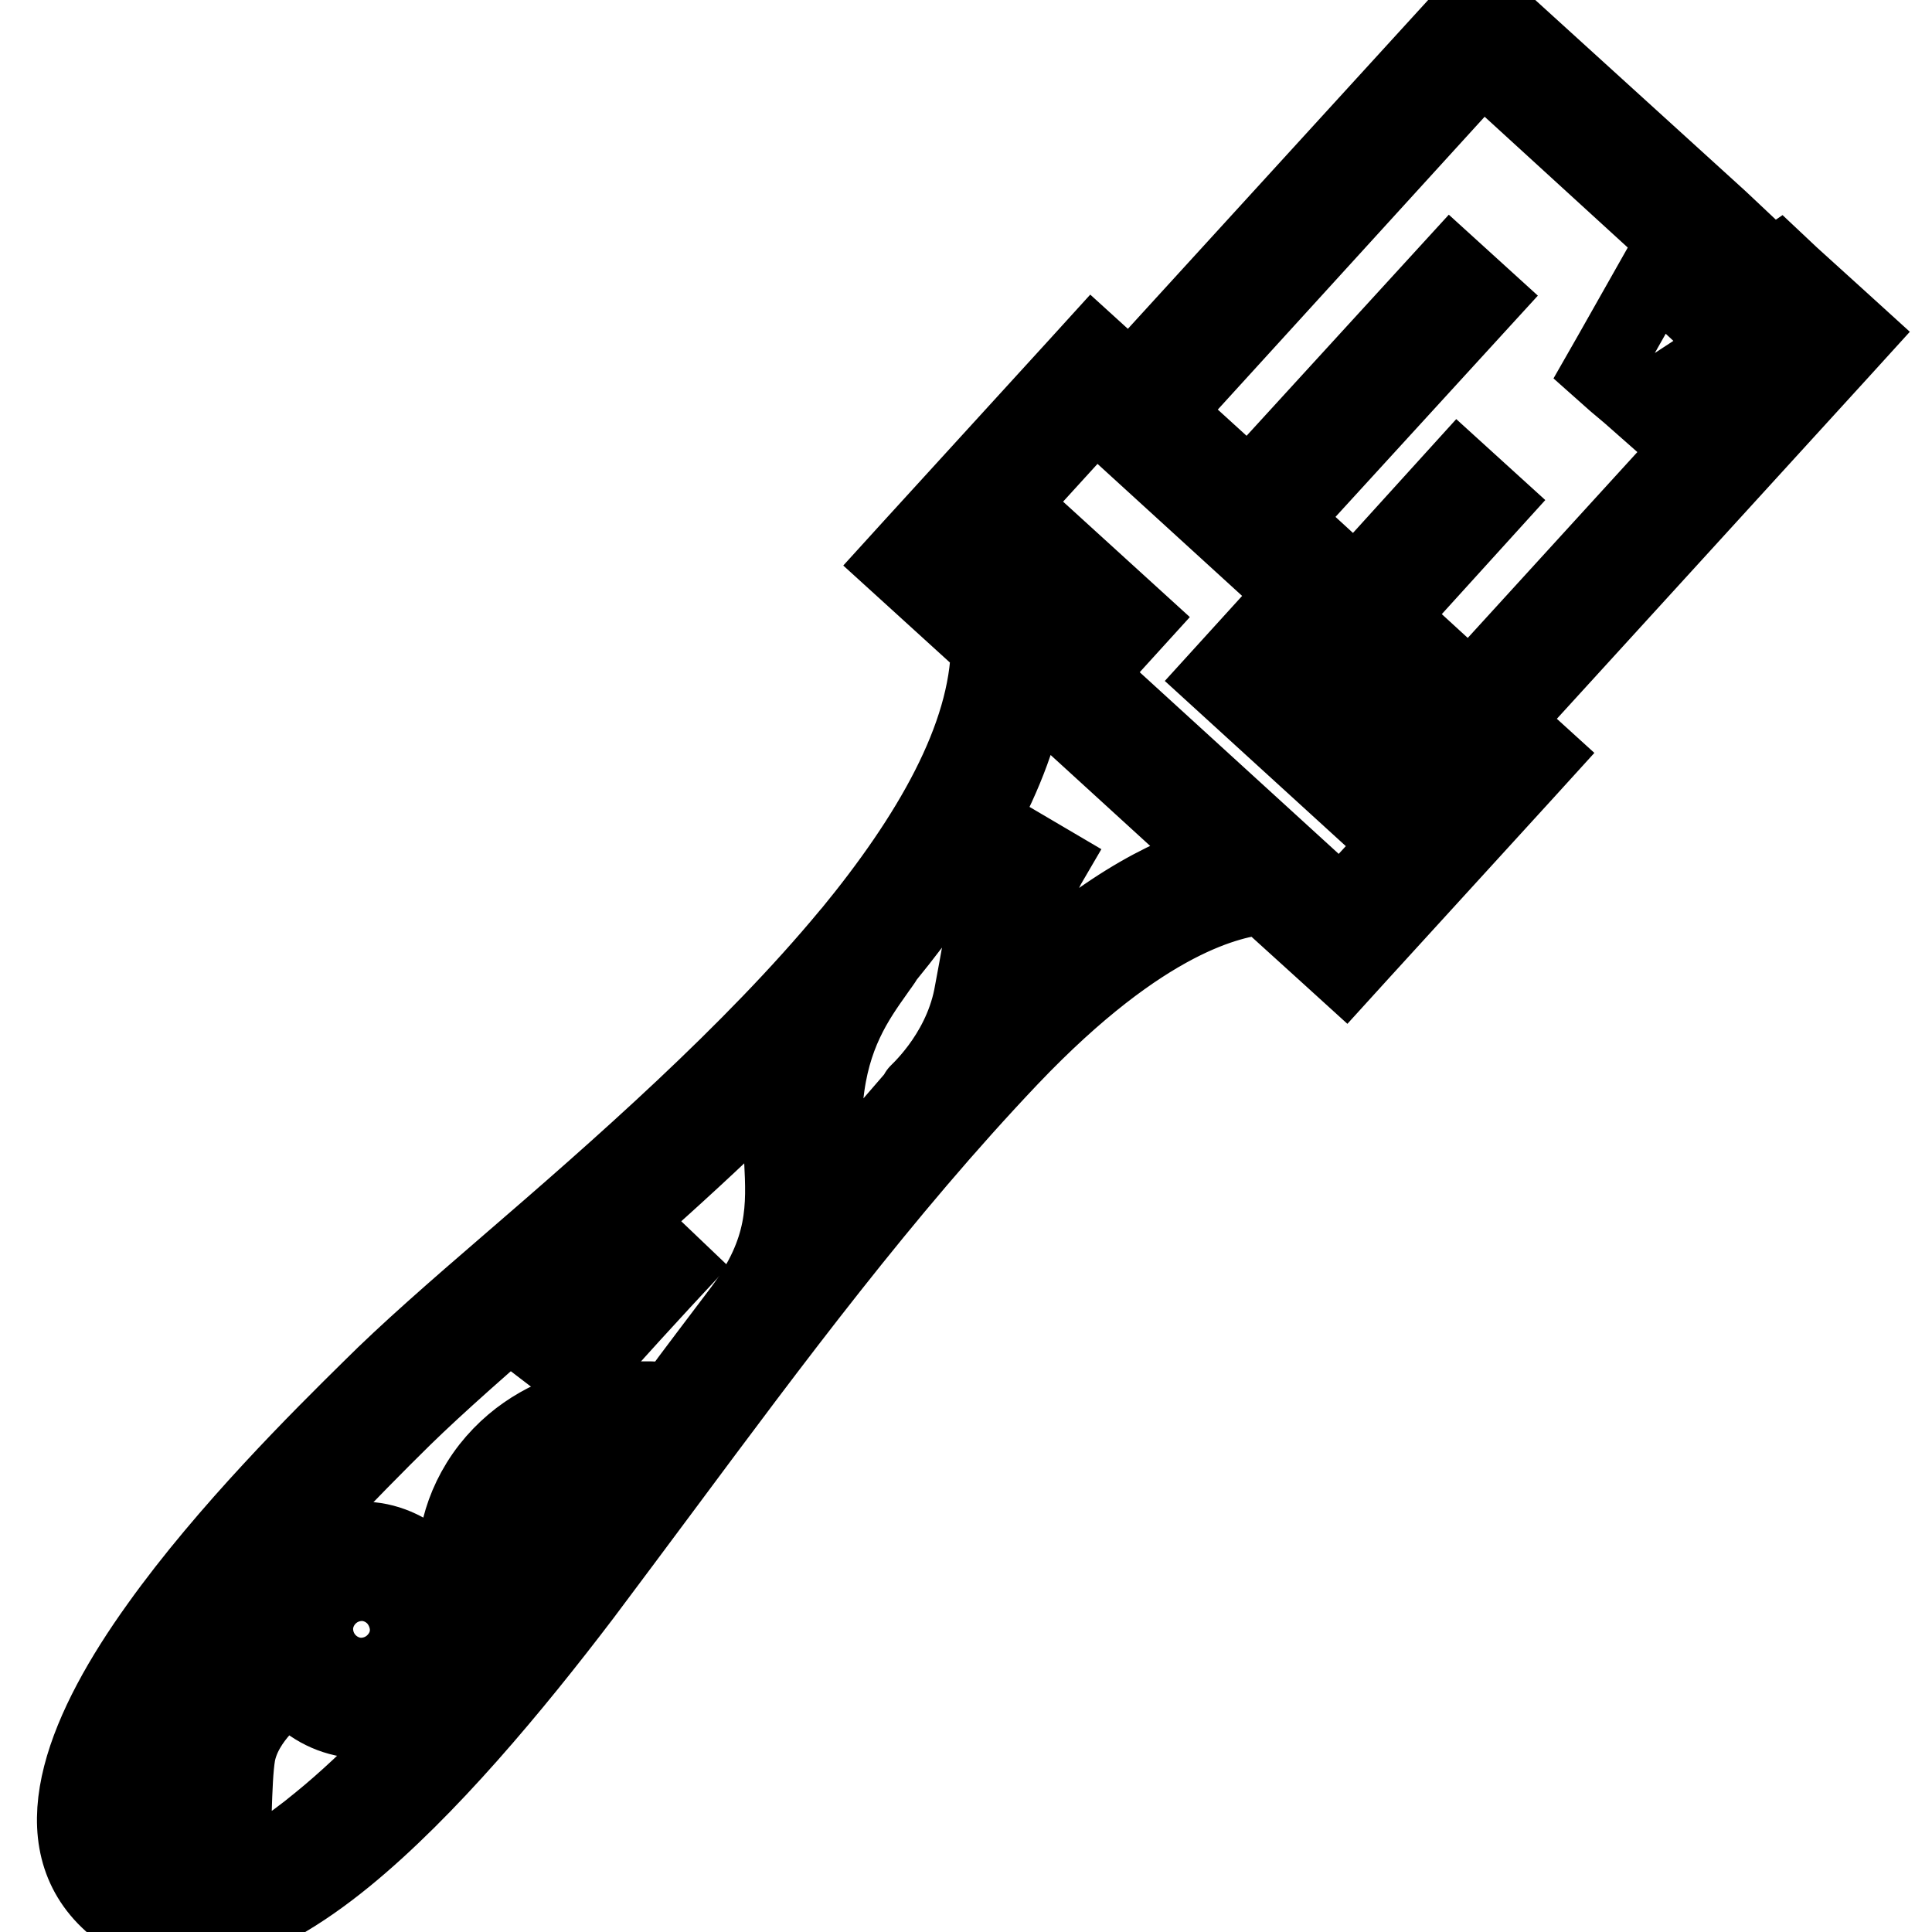 <?xml version="1.0" encoding="utf-8"?>
<!-- Svg Vector Icons : http://www.onlinewebfonts.com/icon -->
<!DOCTYPE svg PUBLIC "-//W3C//DTD SVG 1.1//EN" "http://www.w3.org/Graphics/SVG/1.1/DTD/svg11.dtd">
<svg version="1.1" xmlns="http://www.w3.org/2000/svg" xmlns:xlink="http://www.w3.org/1999/xlink" x="0px" y="0px" viewBox="0 0 256 256" enable-background="new 0 0 256 256" xml:space="preserve">
<g> <path stroke-width="10" fill-opacity="0" stroke="#000000"  d="M246,44.3l-2.2-2l-6.4-5.8l-1.7-1.6l-1.9,1.3l-11.7,7.7l6.3-11.2l1.2-2.1l-1.7-1.6L198.2,2L196,0l-2,2.2 l-44.2,48.4l-2.8-2.5l-2.2-2l-2,2.2l-22,24.1l-2,2.2l2.2,2l10,9.1c-0.2,12-7.8,25.1-18.4,38l0,0l-0.1,0.1 c-13,15.7-30.6,31.1-45.1,43.6c-7.2,6.2-13.6,11.8-18.3,16.5c-6.7,6.6-19.1,18.9-28.1,31.5c-9.7,13.5-15.4,27.4-7.1,36 c8.4,8.6,20,4.4,31.9-5.3c10.9-8.9,22.3-22.6,31.5-34.7c3.6-4.8,7.1-9.5,10.6-14.2c14.5-19.5,29.2-39.3,46-57 c17.9-18.8,29.3-20.9,33.5-21.4l8.6,7.8l2.2,2l2-2.2l22-24.1l2-2.2l-2.2-2l-2.8-2.5L244,46.5L246,44.3L246,44.3z M83.2,193.6 c-3.5,4.7-7,9.4-10.5,14.1c-1.7,2.3-3.6,4.7-5.5,7.1c-1.3-3.9-2.4-10.7,2.2-16.6c4.5-5.7,11.1-6.8,15.5-6.9L83.2,193.6L83.2,193.6z  M103.6,153.7L103.6,153.7c0.3,6.1,0.6,11.9-5.4,19.9c-3,4-6.1,8-9,12c-4-0.5-16.6-1-24.4,8.9c-8,10.3-3.4,22.3-1.8,25.6 c-6.6,8-13.8,15.7-20.7,21.3c-4.1,3.4-8.2,6-11.8,7.4c0.3-2.9,0.4-5.9,0.5-8.7c0.1-3.1,0.2-5.8,0.5-7.6c0.9-4.9,5.8-8.4,5.9-8.5 l-3.6-4.8c0,0-6.9,4.9-8.2,12.2c-0.4,2.1-0.5,5.1-0.6,8.4c-0.1,3.2-0.2,6.8-0.6,10c-2.3-0.1-4.4-1.1-6-2.7 c-5.6-5.8-0.4-17,7.7-28.4c8.8-12.2,20.9-24.4,27.4-30.8c4.6-4.5,10.9-10,18.1-16.3c10.2-8.9,21.9-19,32.6-29.9 c-0.2,0.9-0.3,1.9-0.4,3C103.3,148,103.4,150.9,103.6,153.7z M135.1,130.6c0.3-1.6,0.6-3.2,0.8-4.6c0.8-4.9,1.5-8.8,3.2-11.7 l-5.1-3c-2.3,3.9-3,8.2-4,13.7c-0.4,2.2-0.8,4.5-1.3,7.1c-1.6,7.9-7.4,12.8-7.4,12.9l0.1,0.1c-4,4.6-7.9,9.2-11.8,13.9 c0-1.9-0.1-3.7-0.2-5.6l0,0c-0.1-2.6-0.3-5.2,0-8c0.8-8.2,4-12.8,6.7-16.6c0.4-0.6,0.9-1.2,1.3-1.9l0,0c9.8-12,17.2-24.4,19-36.2 l25.4,23.2C156.3,115.3,147.1,119.3,135.1,130.6L135.1,130.6z M189.4,107.4l-24-21.9l-4,4.4l24,21.9l-7.7,8.4l-50.5-46.1l2.6-2.9 l16.8,15.3l4-4.4l-16.8-15.3l11.3-12.4l50.5,46.1L189.4,107.4z M194.8,91.6L184,81.7l13.7-15.1l-4.4-4l-13.7,15.1l-9.7-8.9 l26.8-29.3l-4.4-4l-26.8,29.3l-11.2-10.2l42.1-46.2l25.6,23.4l-8.6,15.2l-1.2,2.1l1.8,1.6l1.9,1.6l1.7,1.5l1.9-1.2l15.6-10.2 l2.5,2.3L194.8,91.6L194.8,91.6z"/> <path stroke-width="10" fill-opacity="0" stroke="#000000"  d="M72,178.7l4.7,3.6c2.1-2.8,12.8-14.3,12.8-14.3l-4.3-4.1C85.2,163.9,74.2,175.6,72,178.7L72,178.7z  M59.9,215.4c-0.1-3.2-1.5-6.2-3.9-8.3c-2.4-2.1-5.5-3.3-8.6-3.1h0c-3.2,0.1-6.2,1.5-8.3,3.9c-2.1,2.4-3.3,5.5-3.1,8.6v0 c0.3,6.6,5.9,11.7,12.5,11.5c0,0,0,0,0,0h0C55.1,227.7,60.2,222.1,59.9,215.4C59.9,215.4,59.9,215.4,59.9,215.4L59.9,215.4 L59.9,215.4z M52.4,220c-1.1,1.2-2.6,1.9-4.2,2h0c-1.6,0.1-3.2-0.5-4.4-1.6c-1.2-1.1-1.9-2.6-2-4.2v0c-0.1-1.6,0.5-3.2,1.6-4.4 c1.1-1.2,2.6-1.9,4.2-2h0c1.6-0.1,3.2,0.5,4.4,1.6c1.2,1.1,1.9,2.7,2,4.2v0C54.1,217.3,53.5,218.8,52.4,220z"/></g>
</svg>